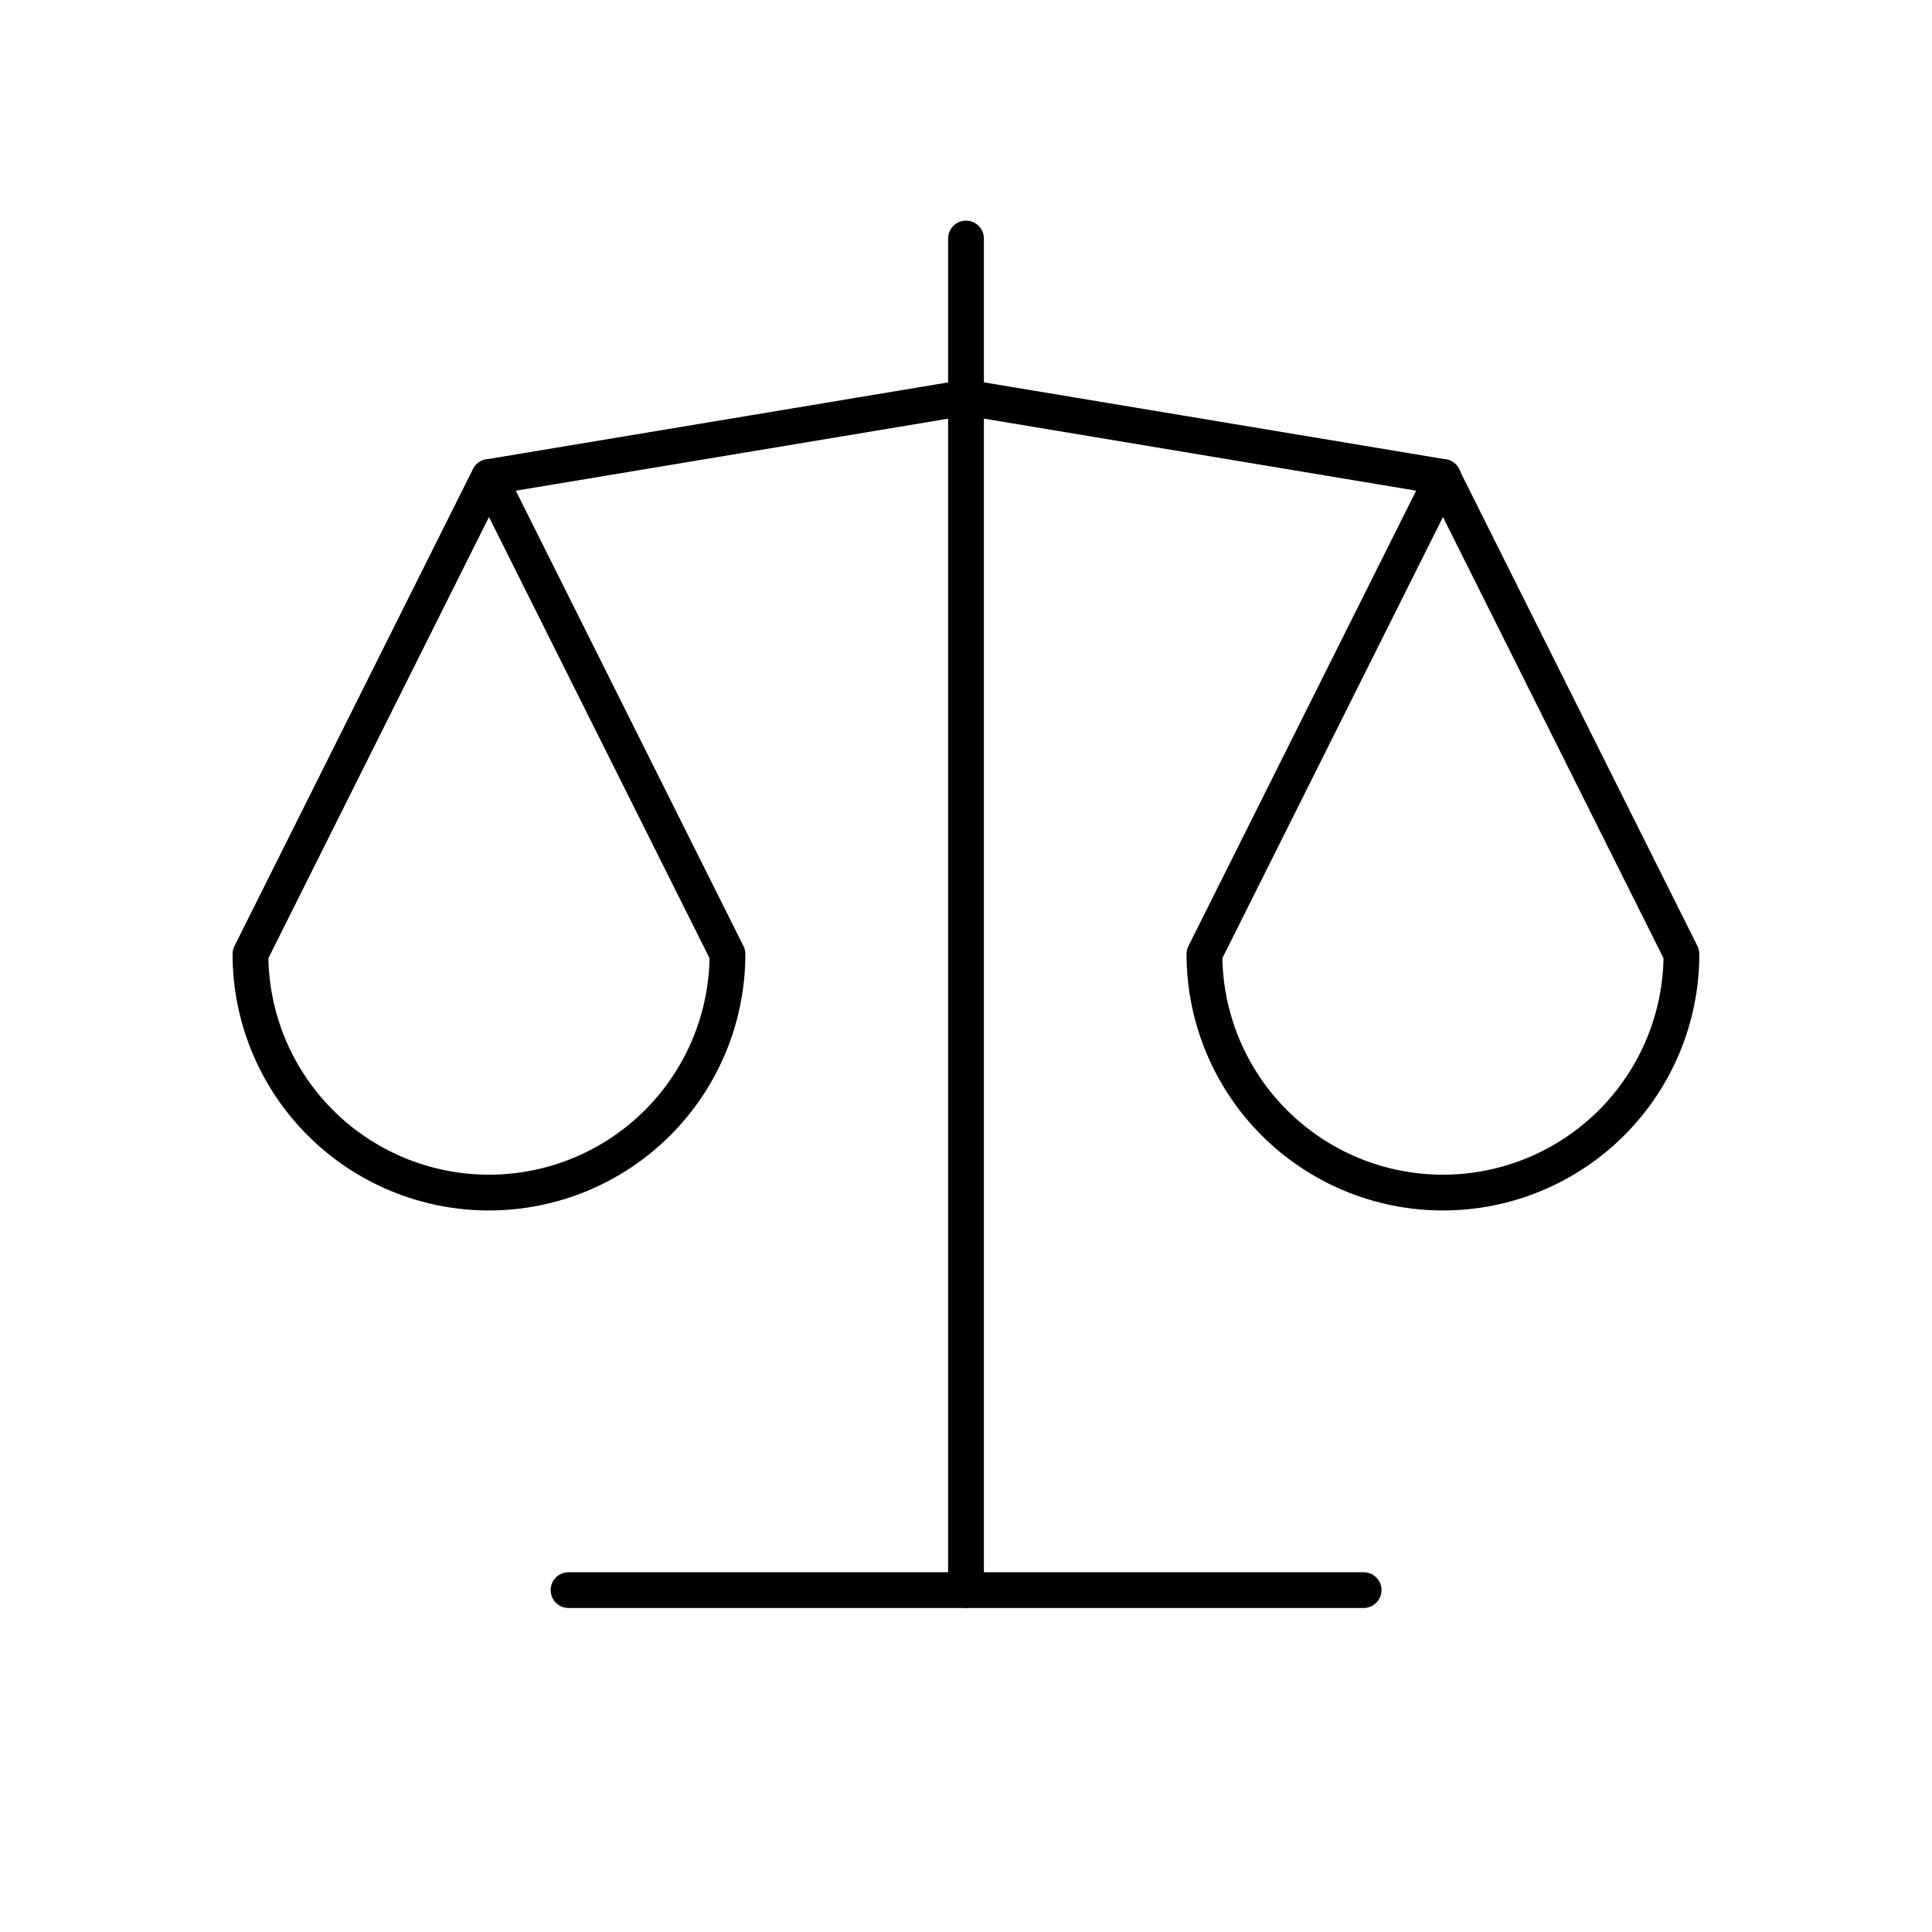 <svg width="54" height="54" viewBox="0 0 54 54" fill="none" xmlns="http://www.w3.org/2000/svg">
<g clip-path="url(#clip0_1103_6526)">
<path d="M15.891 44.444H38.113" stroke="black" stroke-linecap="round" stroke-linejoin="round"/>
<path d="M13.672 13.333L27.005 11.111L40.339 13.333" stroke="black" stroke-linecap="round" stroke-linejoin="round"/>
<path d="M27 6.667V44.444" stroke="black" stroke-linecap="round" stroke-linejoin="round"/>
<path d="M20.333 26.667L13.667 13.333L7 26.667C7 28.435 7.702 30.13 8.953 31.381C10.203 32.631 11.899 33.333 13.667 33.333C15.435 33.333 17.131 32.631 18.381 31.381C19.631 30.13 20.333 28.435 20.333 26.667Z" stroke="black" stroke-linecap="round" stroke-linejoin="round"/>
<path d="M46.997 26.667L40.331 13.333L33.664 26.667C33.664 28.435 34.366 30.13 35.617 31.381C36.867 32.631 38.563 33.333 40.331 33.333C42.099 33.333 43.794 32.631 45.045 31.381C46.295 30.13 46.997 28.435 46.997 26.667Z" stroke="black" stroke-linecap="round" stroke-linejoin="round"/>
</g>
<defs>
<clipPath id="clip0_1103_6526">
<rect width="53.333" height="53.333" fill="white" transform="translate(0.336)"/>
</clipPath>
</defs>
</svg>
